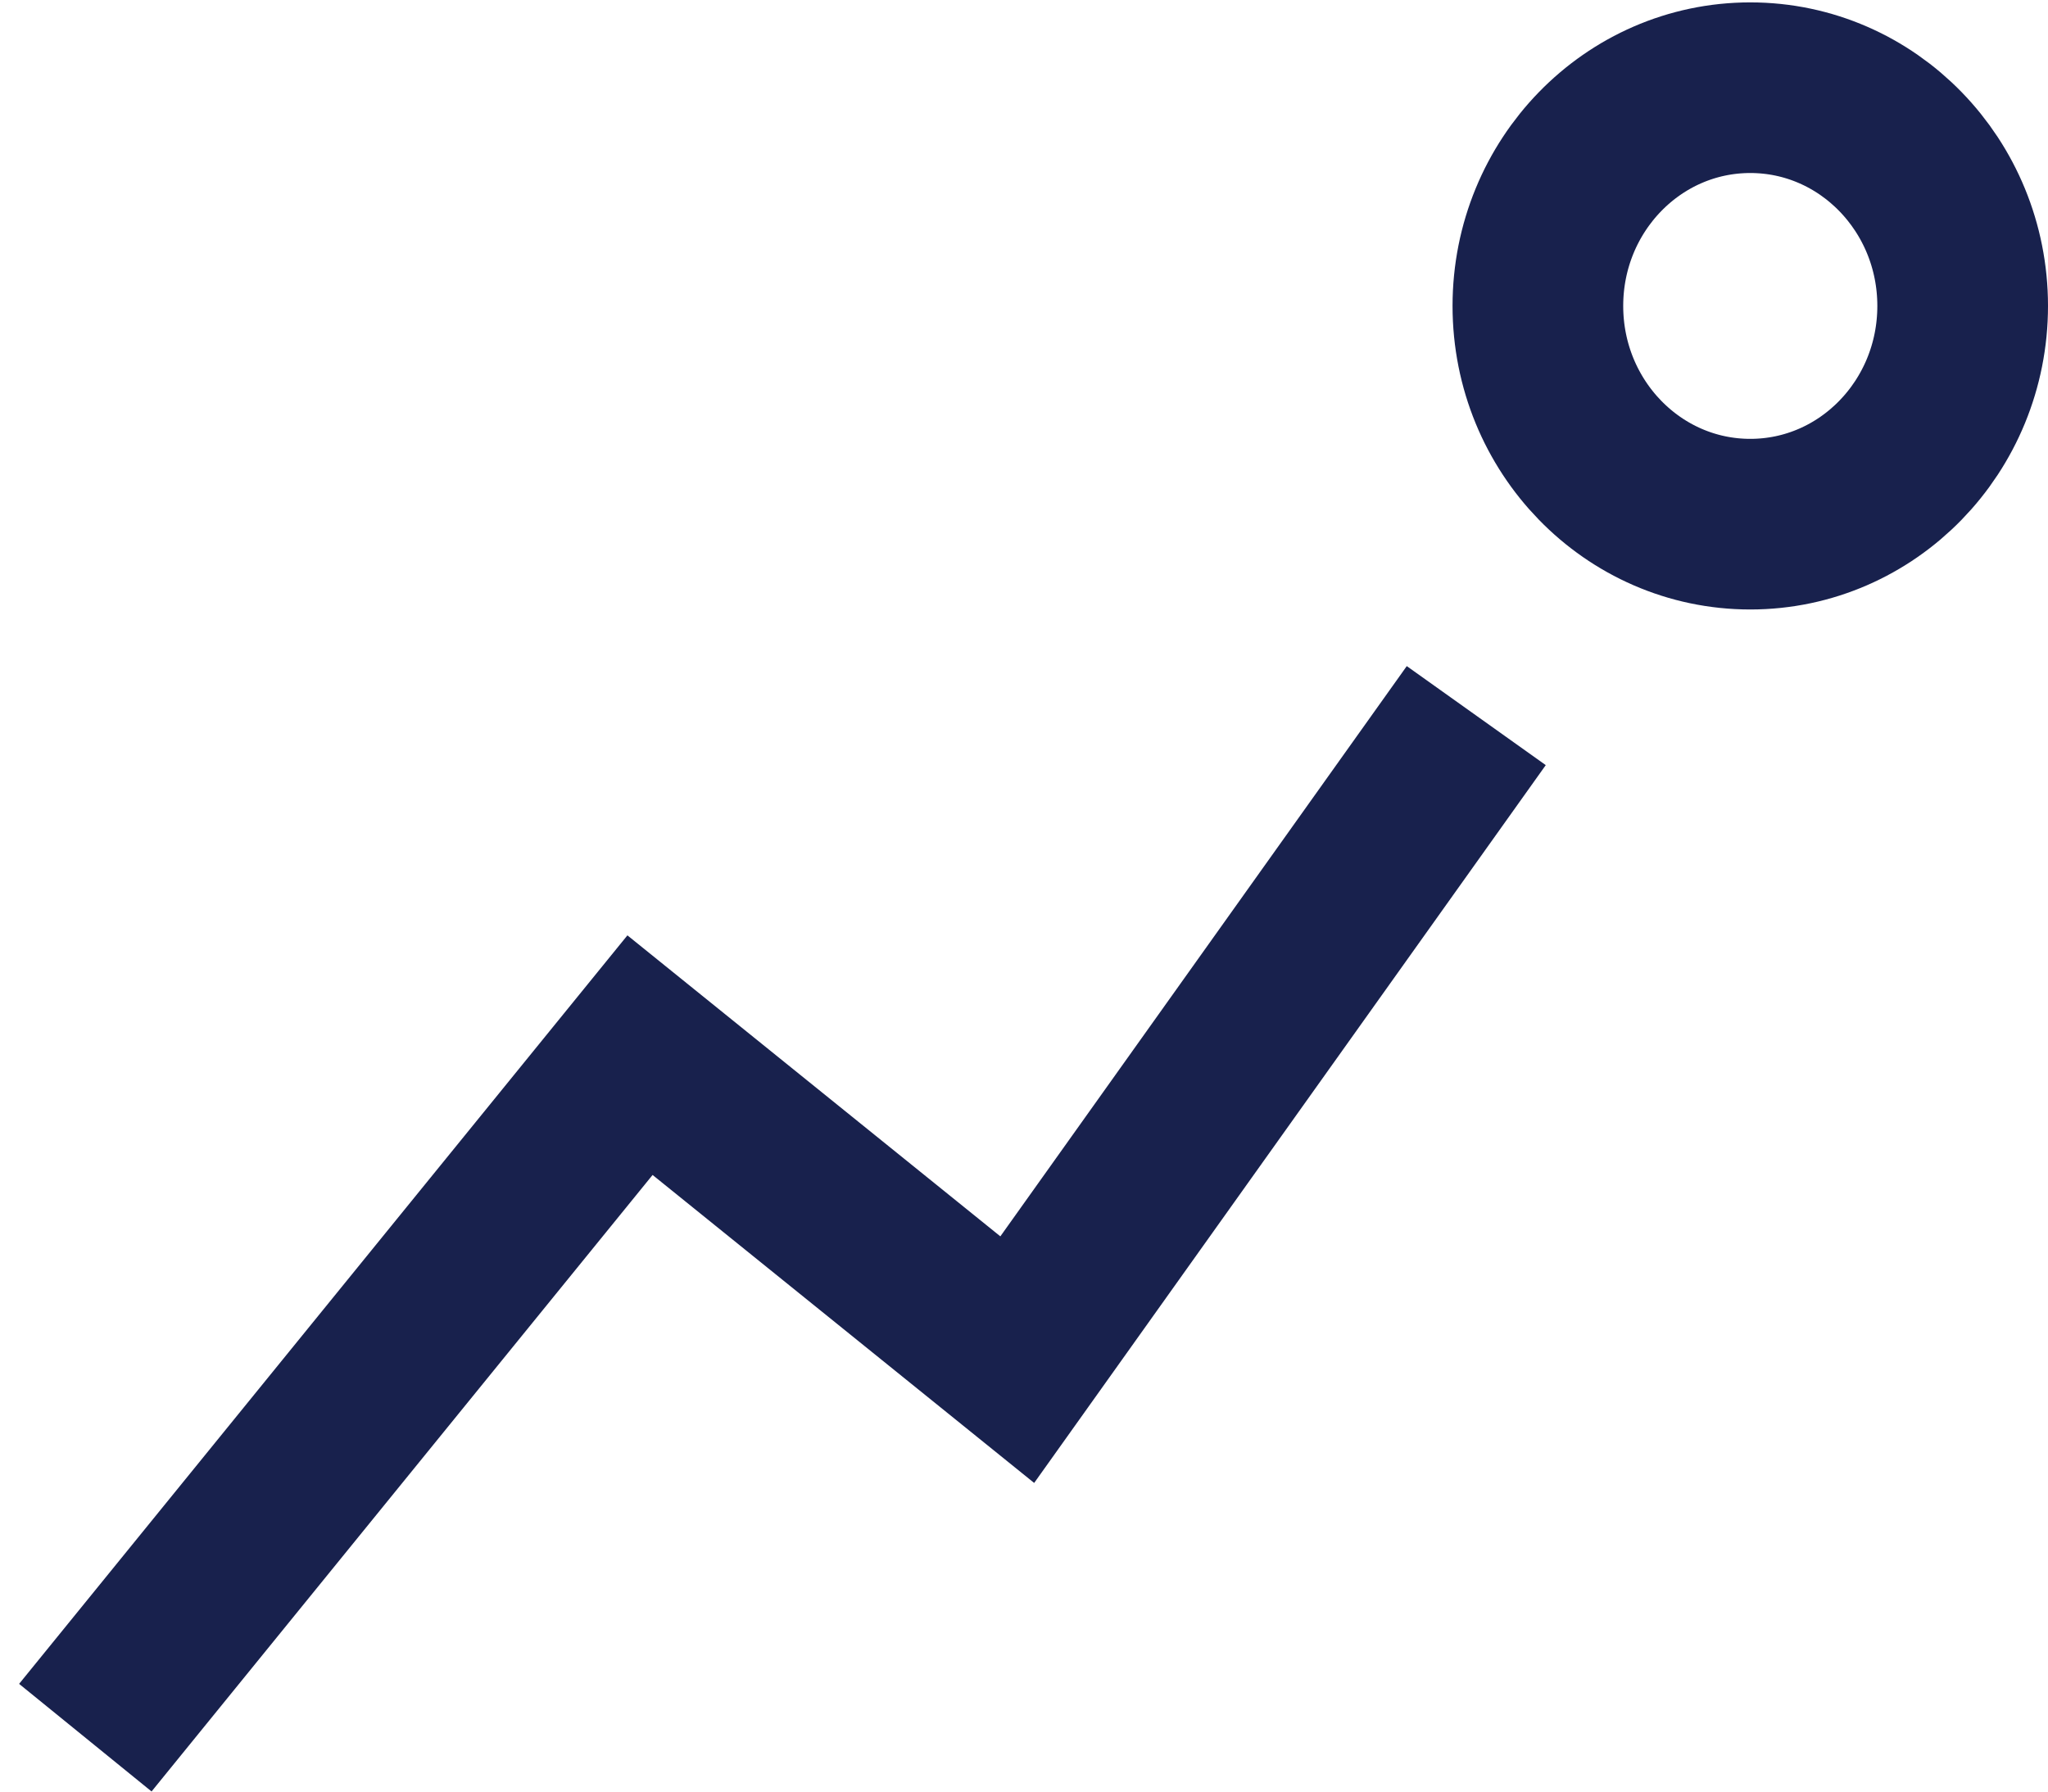 <?xml version="1.0" encoding="UTF-8"?> <svg xmlns="http://www.w3.org/2000/svg" width="24" height="21" viewBox="0 0 24 21" fill="none"> <path d="M1 20.368L7.5 12.368L11.921 15.937L17.3 8.388M23 3.586C23 4.999 21.886 6.144 20.511 6.144C19.136 6.144 18.022 4.999 18.022 3.586C18.022 2.173 19.136 1.028 20.511 1.028C21.886 1.028 23 2.173 23 3.586Z" stroke="#18214D" stroke-width="2"></path> </svg> 